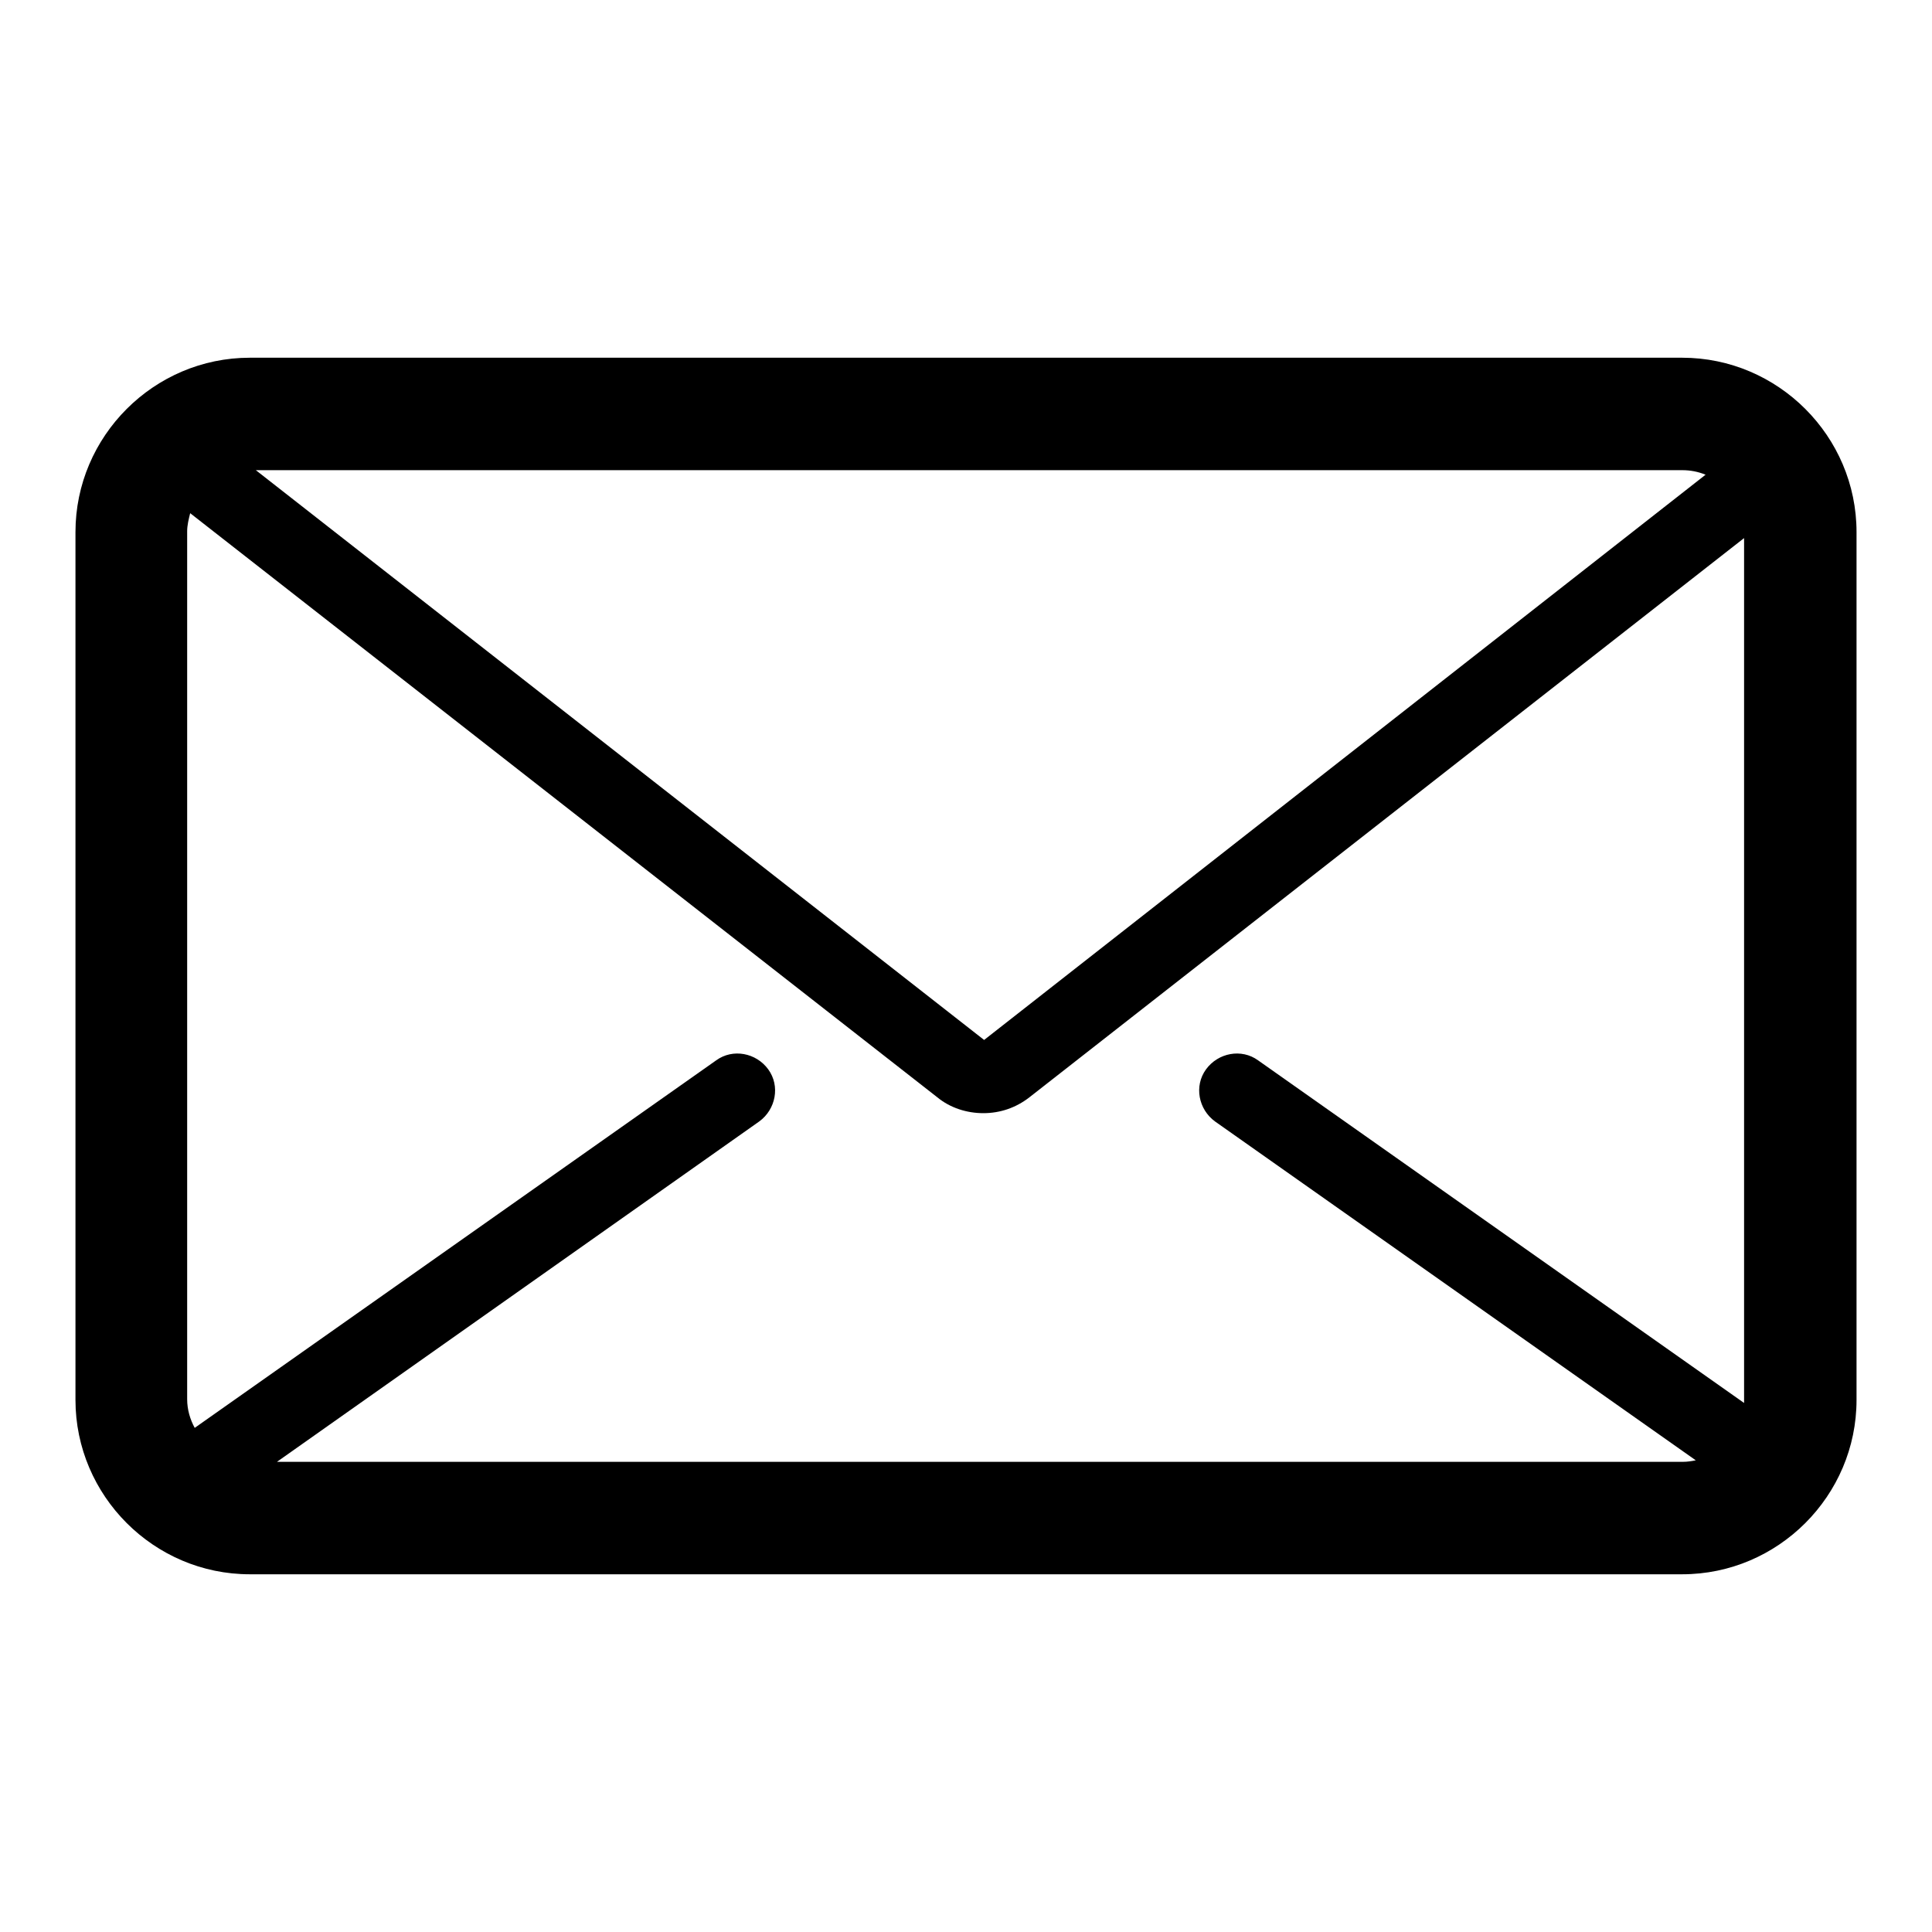 <?xml version="1.0" encoding="utf-8"?>
<!-- Svg Vector Icons : http://www.onlinewebfonts.com/icon -->
<!DOCTYPE svg PUBLIC "-//W3C//DTD SVG 1.1//EN" "http://www.w3.org/Graphics/SVG/1.1/DTD/svg11.dtd">
<svg version="1.1" xmlns="http://www.w3.org/2000/svg" xmlns:xlink="http://www.w3.org/1999/xlink" x="0px" y="0px" viewBox="0 0 256 256" enable-background="new 0 0 256 256" xml:space="preserve">
<g> <path fill="#000000" d="M222.9,47.4H33.1C20.4,47.4,10,57.8,10,70.5v115c0,12.7,10.4,23.1,23.1,23.1h189.8 c12.7,0,23.1-10.4,23.1-23.1v-115C246,57.8,235.6,47.4,222.9,47.4L222.9,47.4z M222.9,62.3c1.1,0,2.1,0.2,3.1,0.6l-95.6,74.9 L33.9,62.3H222.9z M36.7,193.7l63.9-45.1c2.2-1.6,2.8-4.7,1.2-6.9c-1.6-2.2-4.7-2.8-6.9-1.2l-69.1,48.7c-0.6-1.1-1-2.4-1-3.8v-115 c0-0.8,0.2-1.6,0.4-2.4l99,77.4c1.7,1.4,3.9,2.1,6.1,2.1c2.2,0,4.3-0.7,6.1-2.1l94.7-74.1v114.1c0,0.2,0,0.3,0,0.5l-64.4-45.4 c-2.2-1.6-5.3-1-6.9,1.2c-1.6,2.2-1,5.3,1.2,6.9l63.7,44.9c-0.5,0.1-1.1,0.2-1.7,0.2H36.7z"/></g>
</svg>